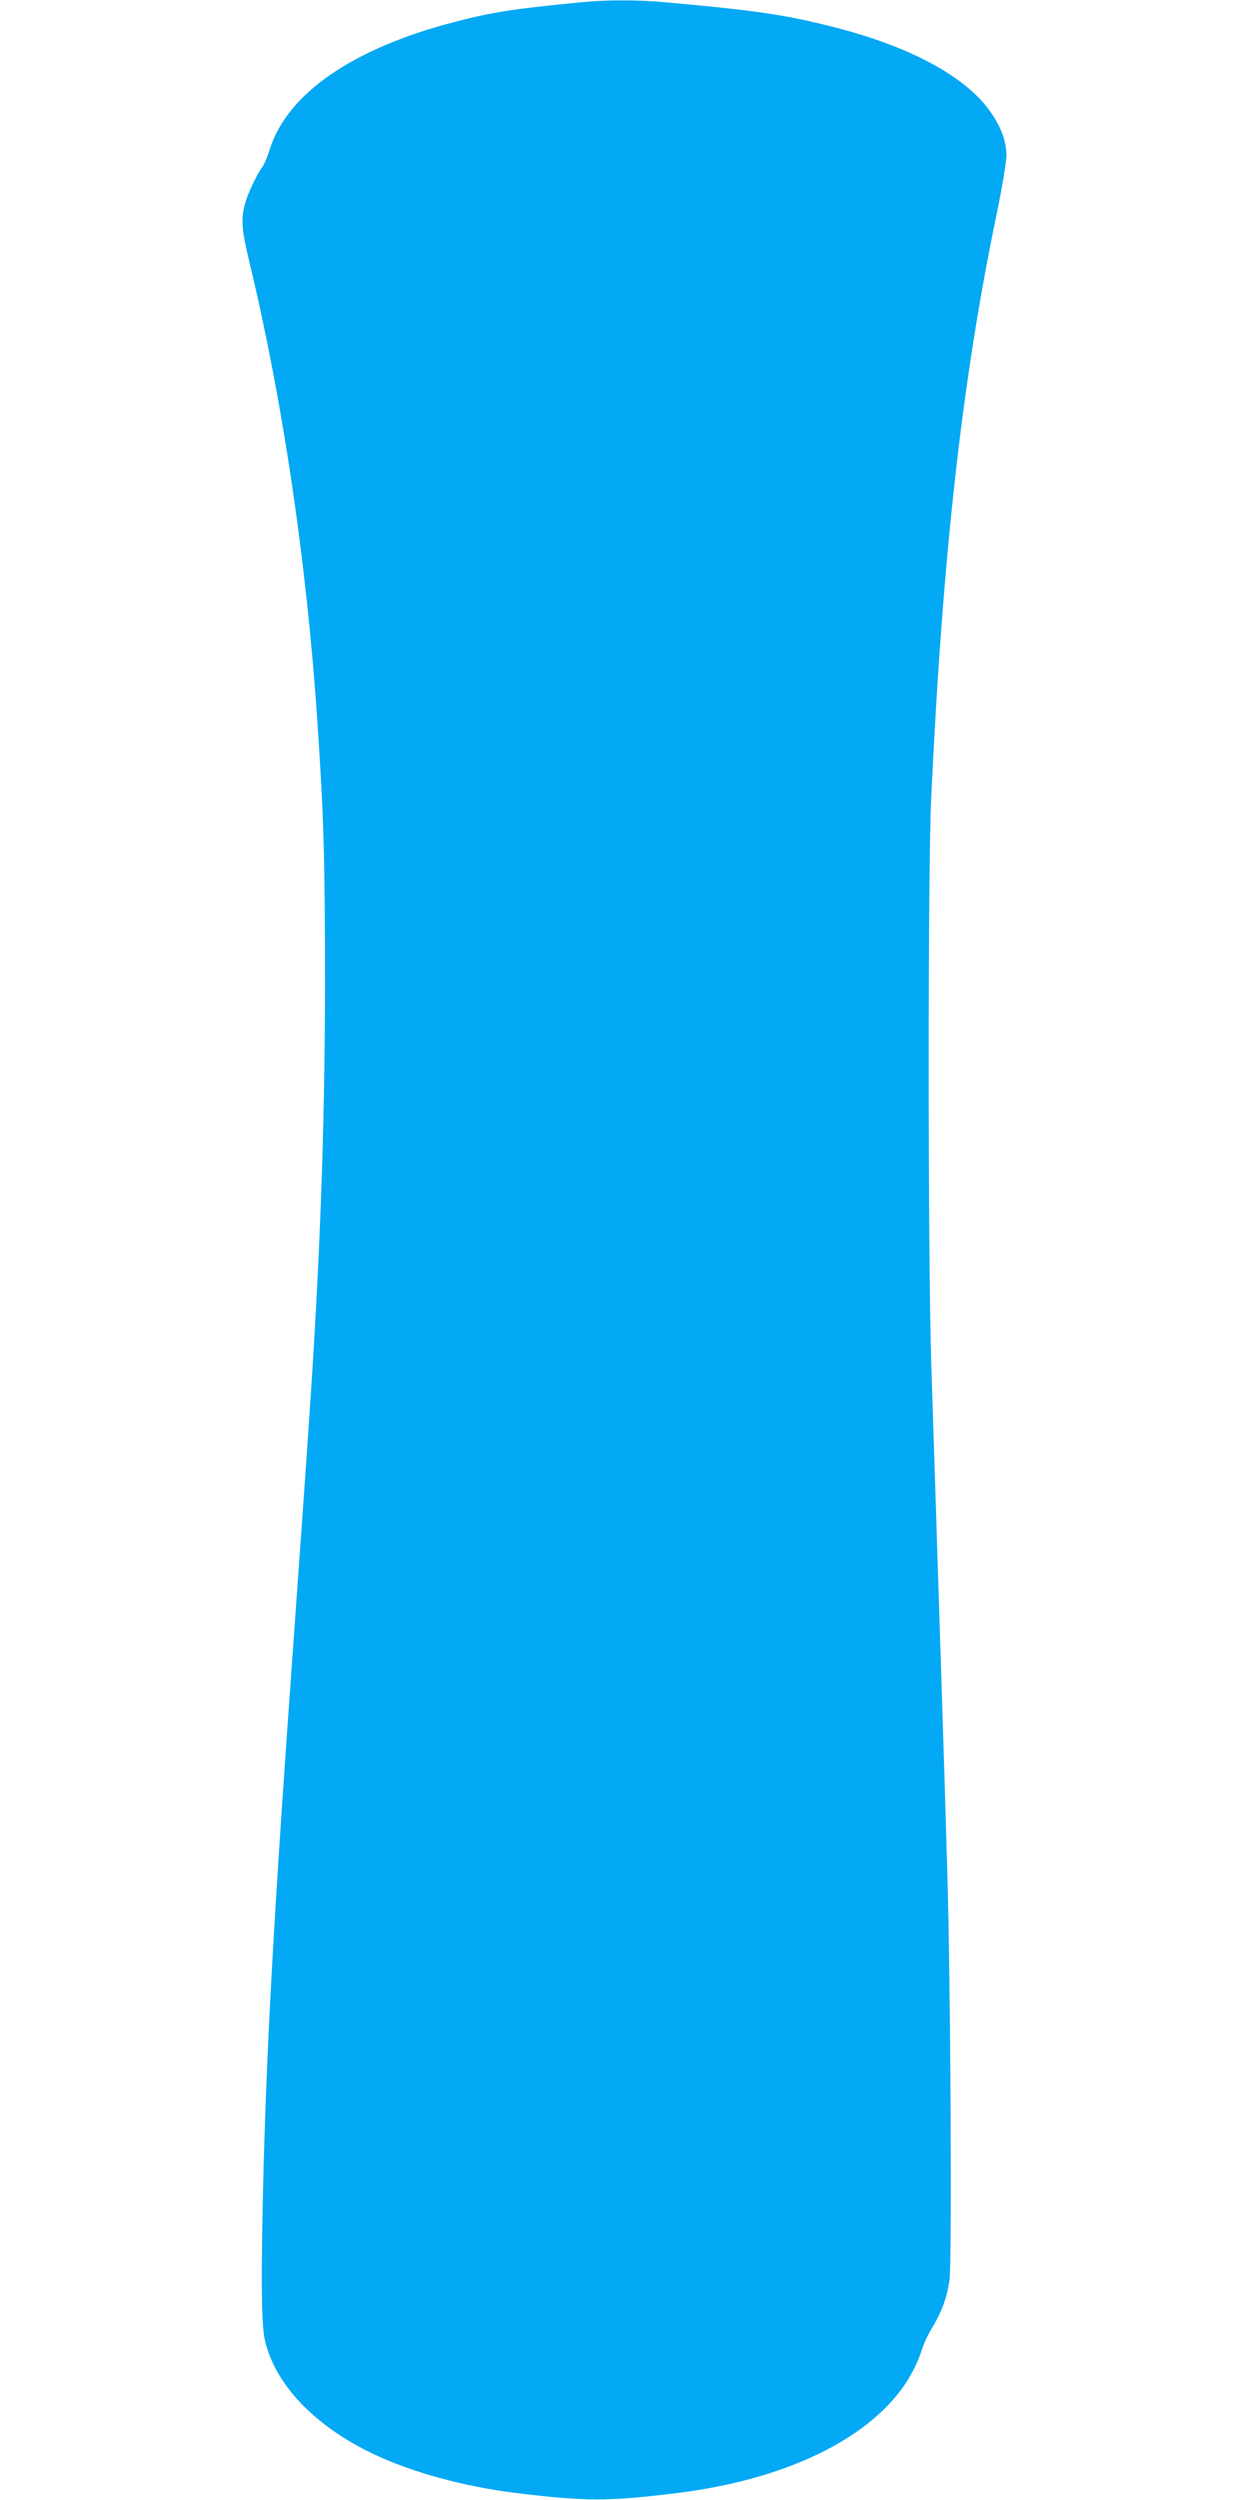 <?xml version="1.0" standalone="no"?>
<!DOCTYPE svg PUBLIC "-//W3C//DTD SVG 20010904//EN"
 "http://www.w3.org/TR/2001/REC-SVG-20010904/DTD/svg10.dtd">
<svg version="1.0" xmlns="http://www.w3.org/2000/svg"
 width="640pt" height="1280pt" viewBox="0 0 640 1280"
 preserveAspectRatio="xMidYMid meet">
<g transform="translate(0,1280) scale(0.1,-0.1)"
fill="#03a9f4" stroke="none">
<path d="M2980 12789 c-357 -35 -458 -51 -647 -100 -525 -135 -864 -368 -953
-657 -11 -35 -28 -76 -39 -90 -32 -46 -73 -135 -87 -187 -21 -77 -17 -131 22
-292 172 -718 293 -1533 348 -2343 34 -502 40 -708 40 -1370 -1 -744 -26
-1420 -84 -2260 -5 -74 -14 -205 -20 -290 -6 -85 -33 -465 -60 -845 -94 -1303
-131 -1961 -150 -2640 -14 -531 -13 -805 5 -890 48 -228 254 -446 556 -589
199 -95 465 -167 729 -200 363 -44 472 -44 830 0 588 73 1037 305 1203 623 20
36 40 86 47 111 7 24 29 73 51 109 50 83 76 153 90 244 14 85 6 1522 -11 2097
-13 460 -39 1267 -82 2600 -17 534 -18 2539 0 2900 59 1250 158 2132 334 2980
30 145 52 278 51 307 -2 75 -27 141 -83 222 -126 179 -409 332 -796 431 -250
64 -396 86 -875 129 -132 12 -295 12 -419 0z"/>
</g>
</svg>
